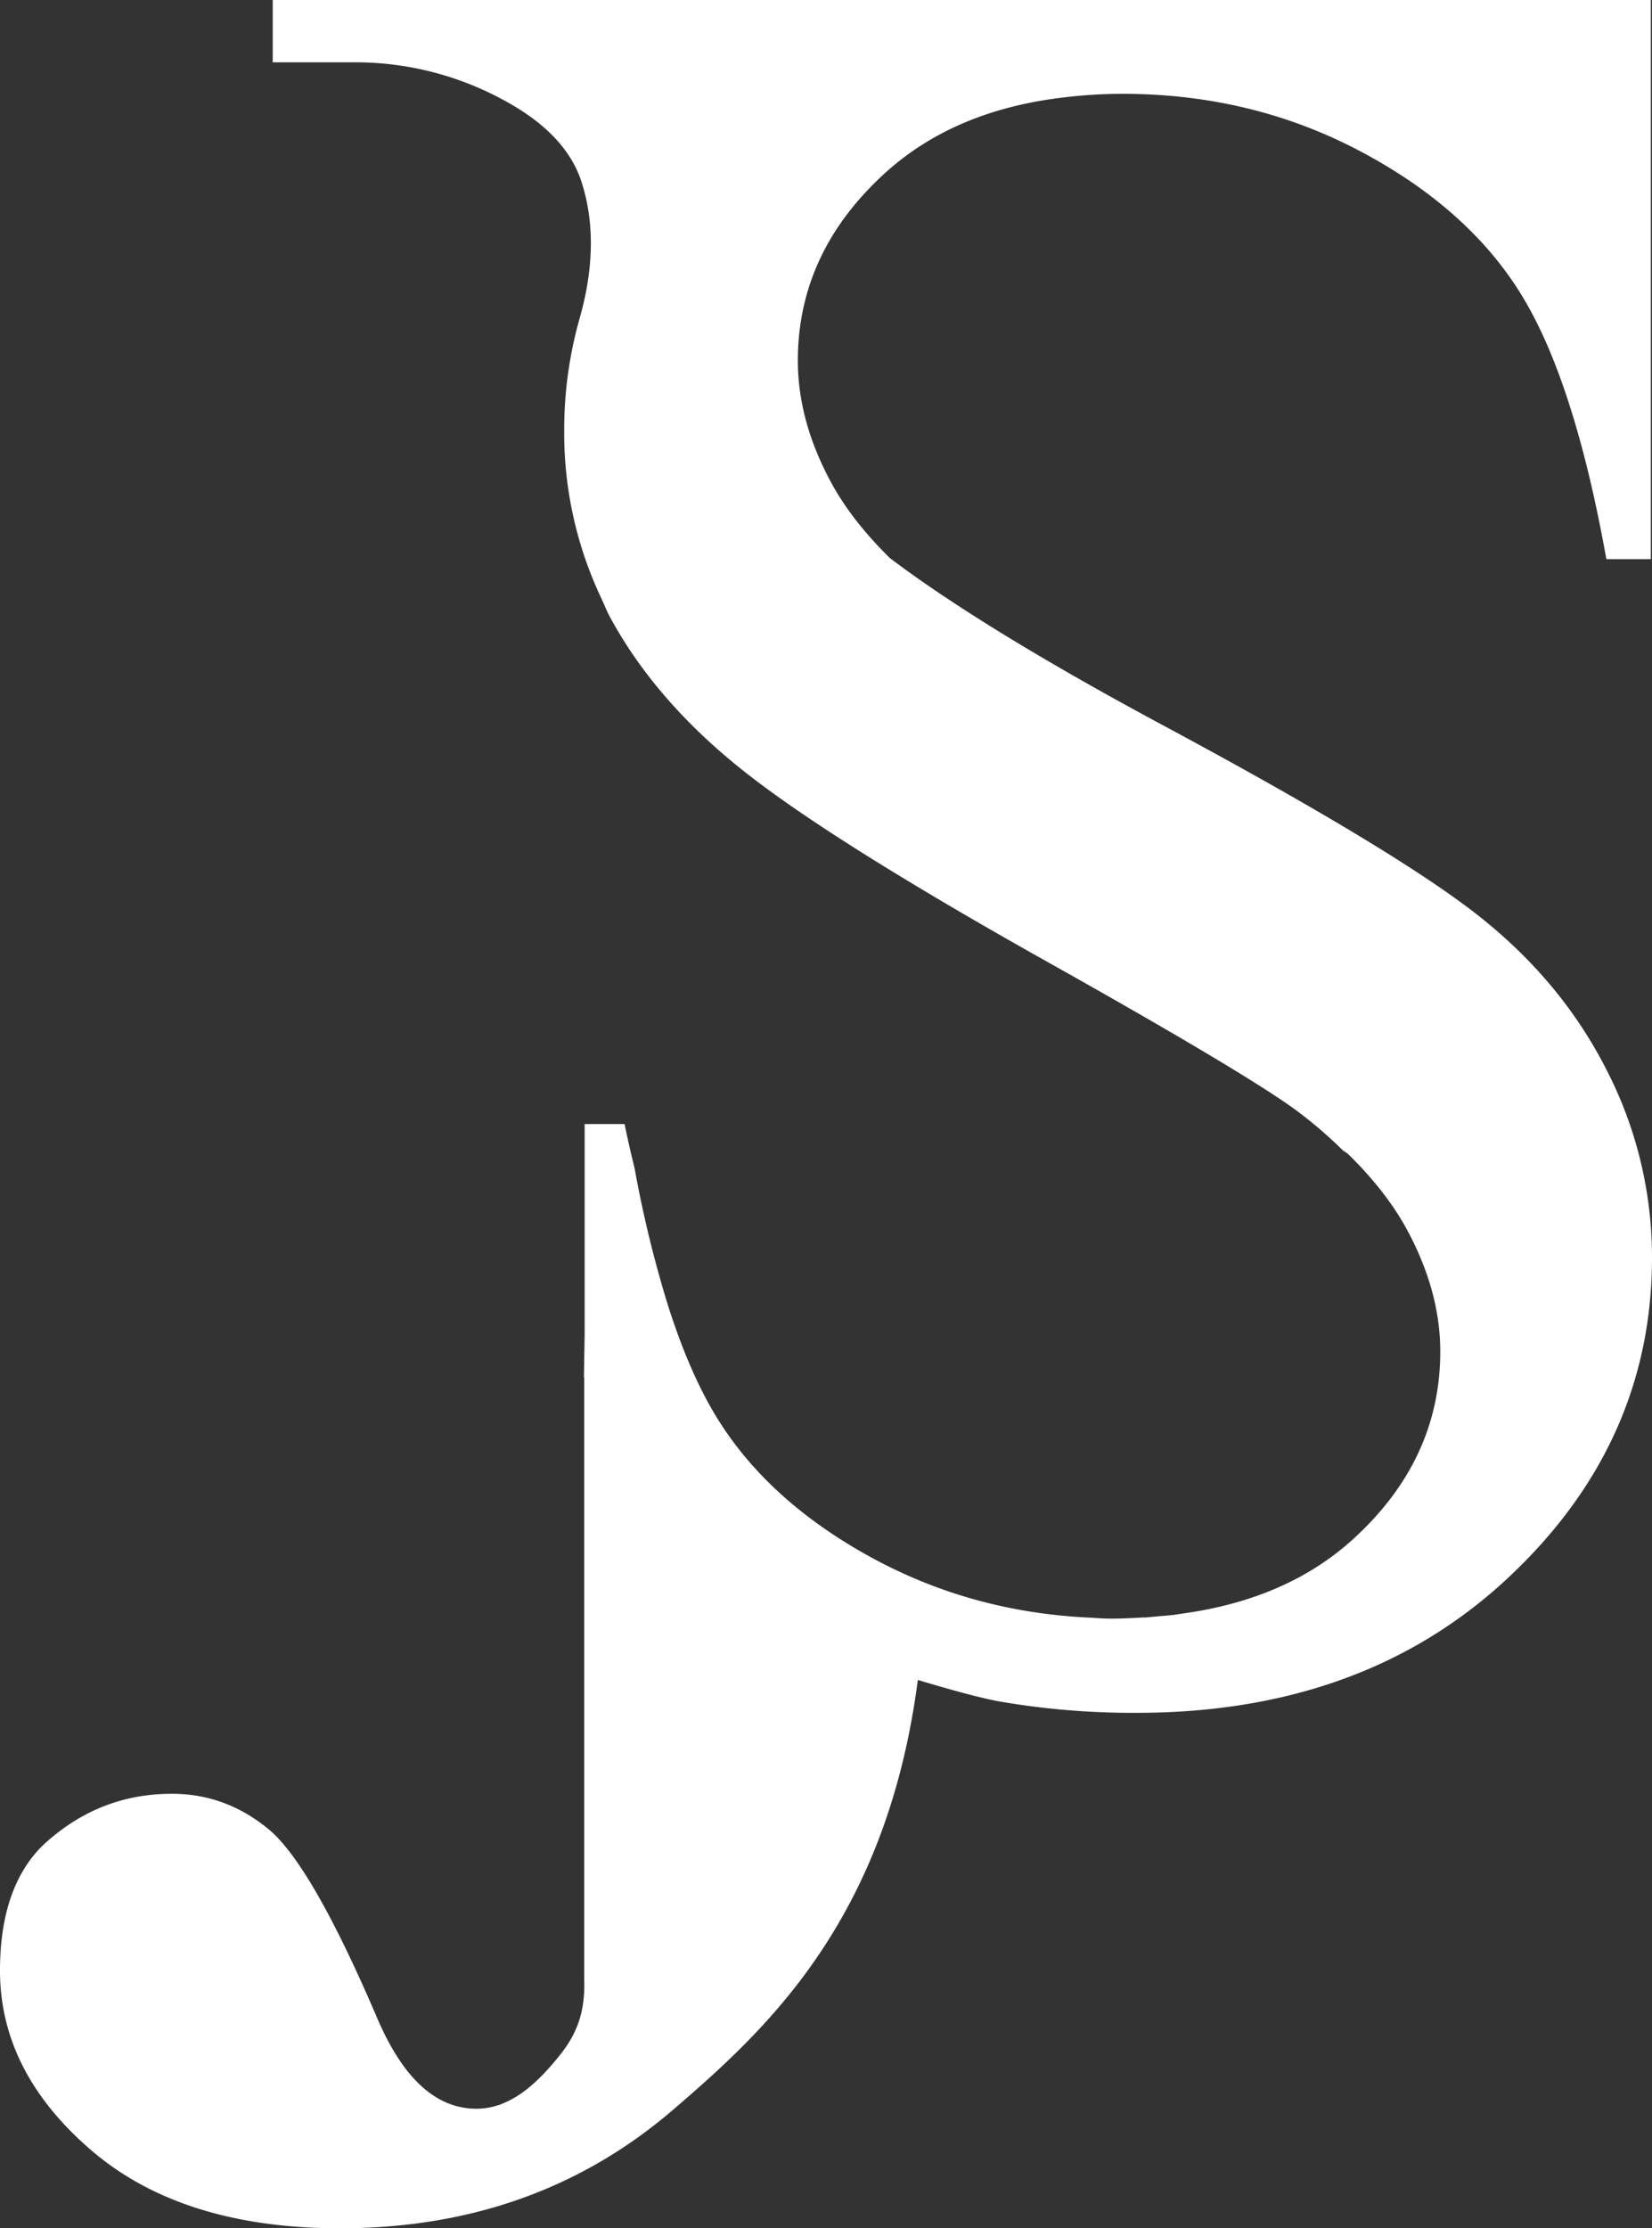 <svg xmlns="http://www.w3.org/2000/svg" viewBox="0 0 759.7 1024.21"><rect x="0" y="0" width="759.7" height="1024.21" fill="#333333" stroke="none"/><defs><style>.cls-1{fill:#fff;}</style></defs><title>J Stephens_logoAsset 19</title><g id="Layer_2" data-name="Layer 2"><g id="Layer_1-2" data-name="Layer 1"><path class="cls-1" d="M738.88,491.91q-20.82-41.09-59.4-71.34T535.4,333.68Q466.81,296.89,425,267.91c-5.62-3.89-10.78-7.65-15.69-11.33-11.37-11.15-20.61-22.78-27.21-35q-15.19-28.17-15.2-55.8,0-49.72,40.06-86.2c21.36-19.44,49-31,82.74-34.86a227.15,227.15,0,0,1,26.38-1.6q59.68,0,109.68,26.52t74.32,66.58q12.3,20.27,22,51,9.52,30,16.63,69.78h20.45V0H125.41V28.64h37.93a142.51,142.51,0,0,1,70.45,18.58q24.77,13.94,32.51,33.29.92,2.33,1.74,5.11c5.9,19.8,4.18,40.88-1.5,60.74a187.67,187.67,0,0,0-7.08,51.85,177.2,177.2,0,0,0,16.9,76.44c1.42,3,2.6,6.12,4.2,9.06q21.1,38.87,61.91,71.07c18.67,14.73,46.32,33,82.52,54.62,16.54,9.88,34.69,20.4,54.89,31.71q96.6,54.13,118.26,70.79a208.57,208.57,0,0,1,19.79,17.22h.21c.56.43,1.23.88,1.79,1.3,11.37,11.14,20.61,22.77,27.21,35q15.2,28.19,15.19,55.81,0,49.72-40.06,86.19c-20.24,18.43-46.21,29.66-77.58,34.11l-1.74.26c-1.15.15-2.25.36-3.41.5-2.58.3-5.24.48-7.88.71-1.65.14-3.27.34-4.95.45-.83,0-1.7,0-2.54.08-4.33.23-8.68.45-13.2.45-3.06,0-5.89-.19-8.7-.4q-53.37-2.22-98.8-26.21-50-26.54-74.31-66.58-12.3-20.28-22.05-51a534.77,534.77,0,0,1-15.32-63c-1.68-6.76-3.22-13.49-4.57-20.14H268.86V613.3L268.53,633h.13V909.56c.38,12.21-1.69,22.87-10.49,34.14-12.86,16.48-25.16,25.55-39.09,25.55q-27.87,0-45.68-41.8Q143.22,857,123.47,840.74T79,824.49q-34.06,0-59.61,24Q0,867.85,0,905.77q0,46.44,41.8,82.44t114.57,36q89.81,0,153.28-54.58c42.32-36.38,98-86.76,112.43-197.46,18.3,5.49,31.35,8.9,38.92,10.12a361.55,361.55,0,0,0,61.63,5q104.39,0,170.73-61.91T759.7,578A188,188,0,0,0,738.88,491.91Z"></path></g></g></svg>